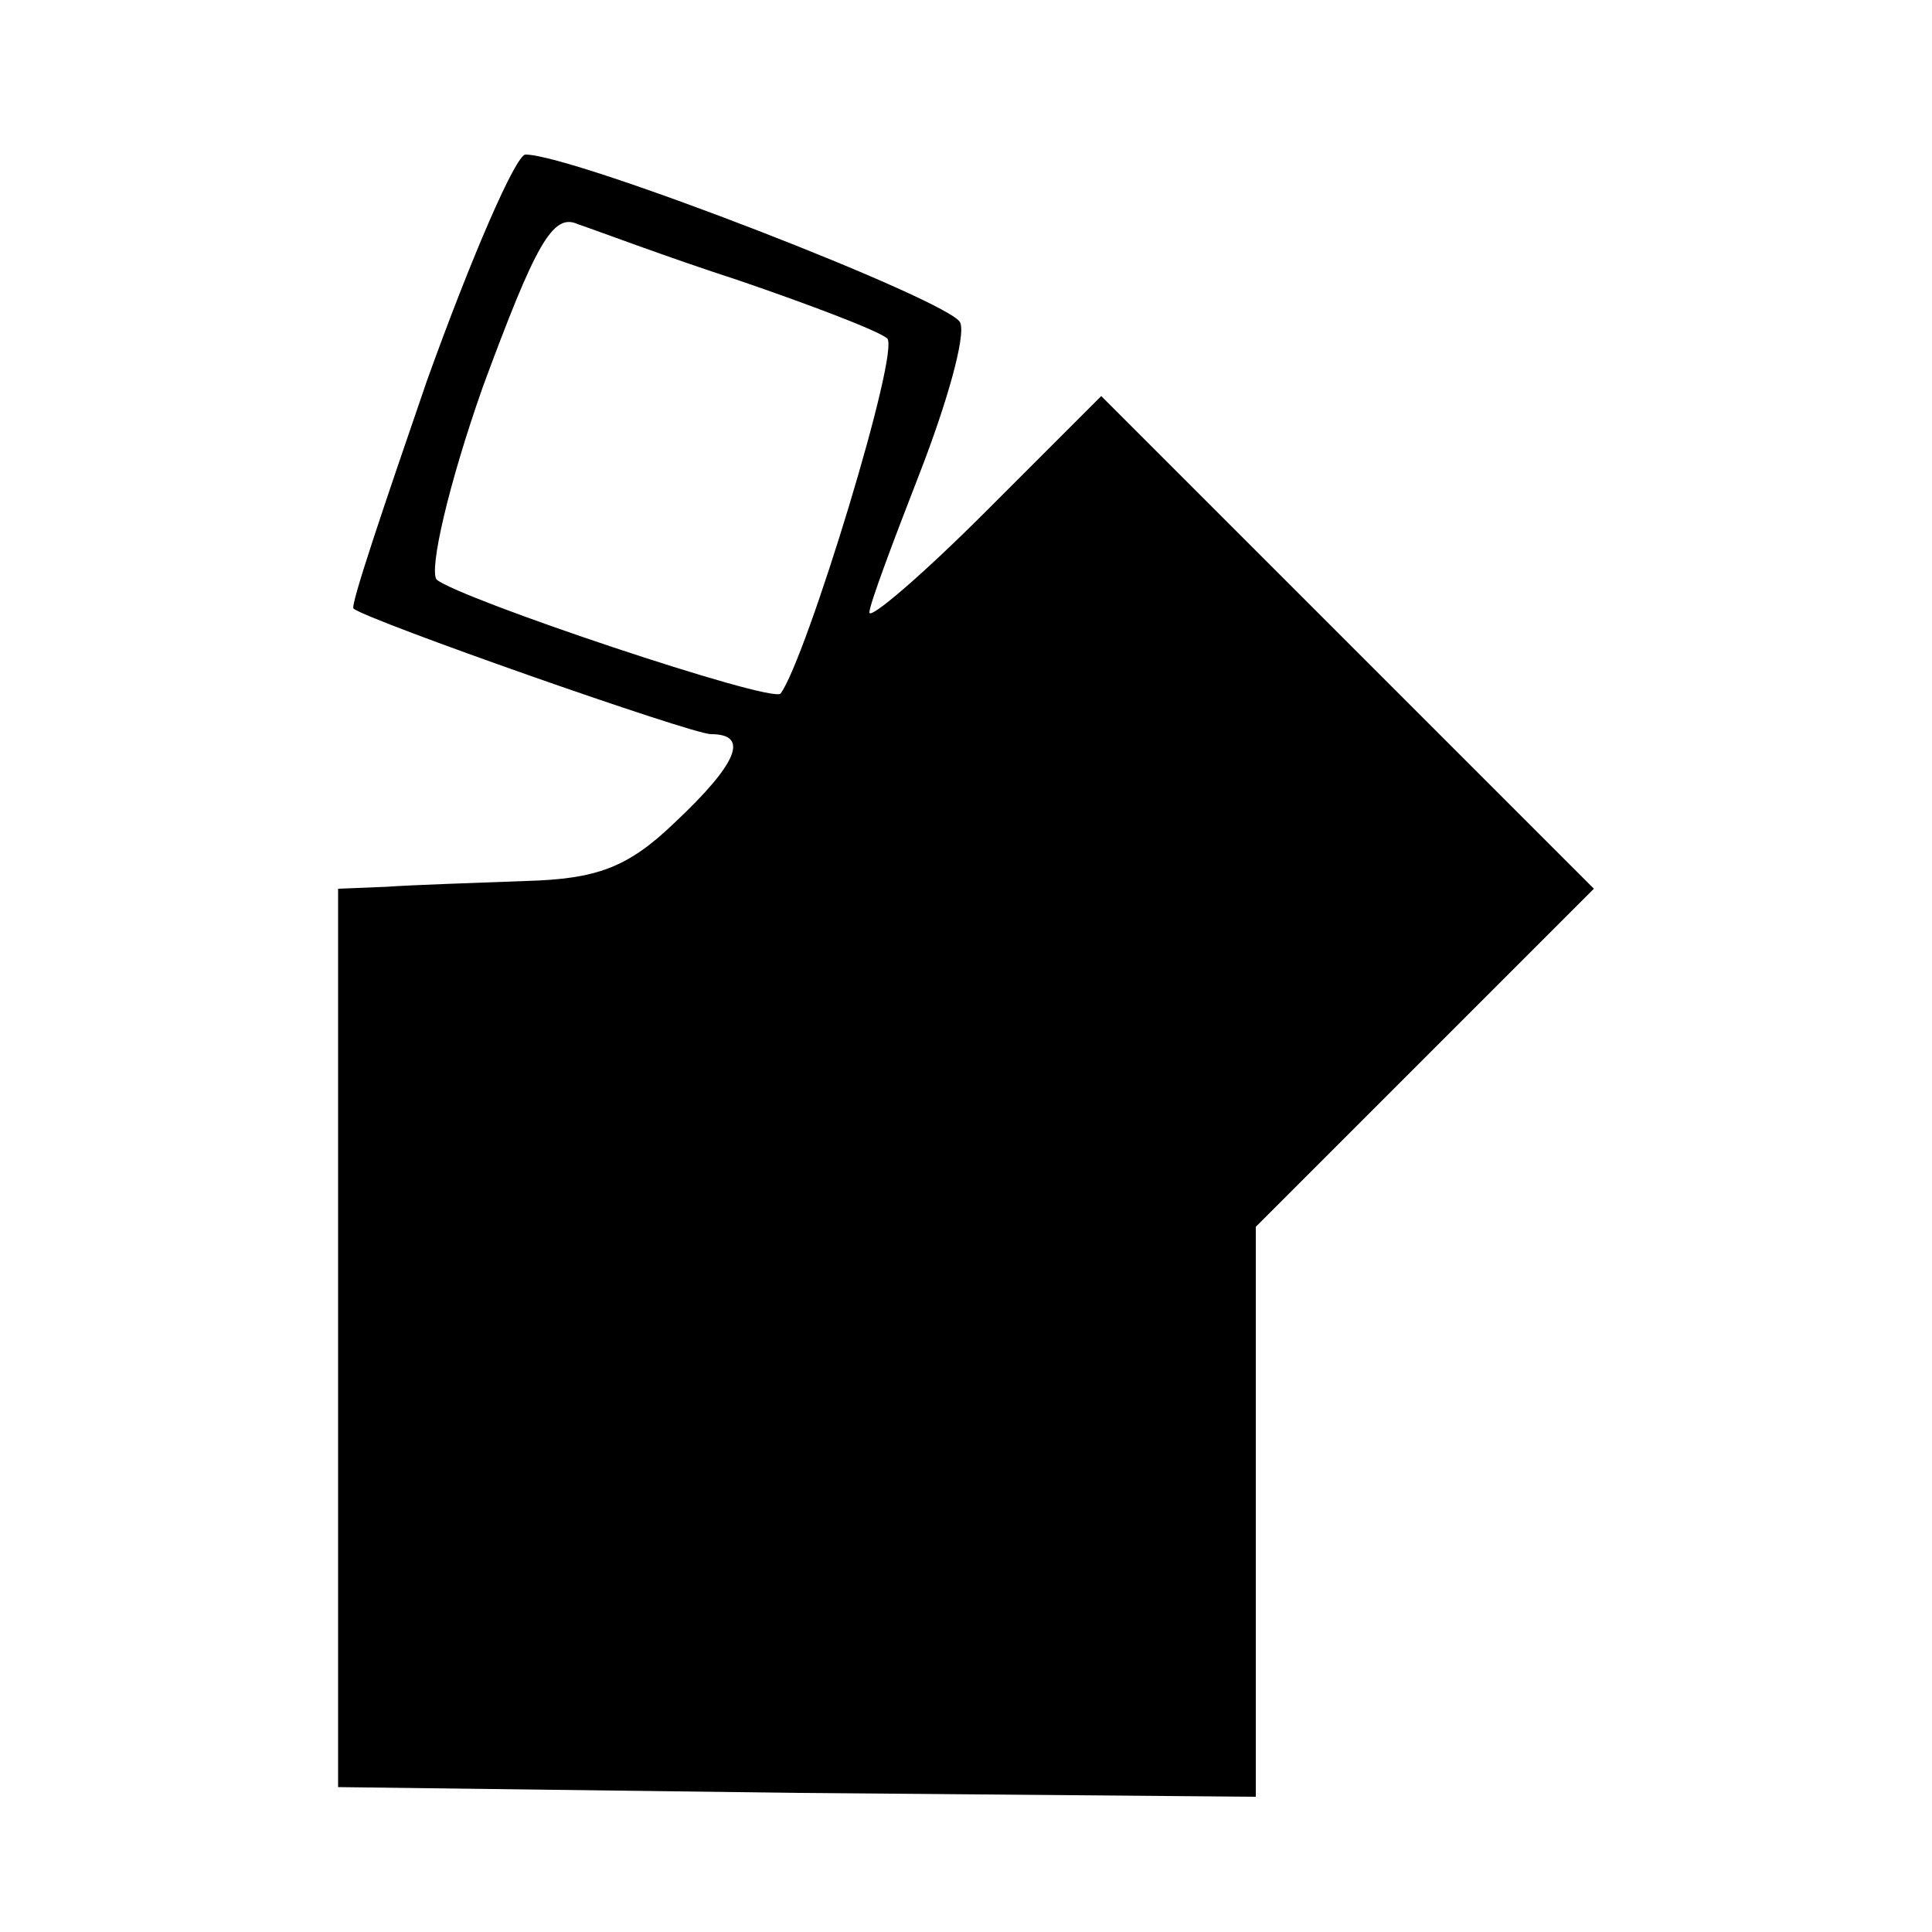<?xml version="1.0" standalone="no"?>
<!DOCTYPE svg PUBLIC "-//W3C//DTD SVG 20010904//EN"
 "http://www.w3.org/TR/2001/REC-SVG-20010904/DTD/svg10.dtd">
<svg version="1.0" xmlns="http://www.w3.org/2000/svg"
 width="100pt" height="100pt" viewBox="0 0 100 100"
 preserveAspectRatio="xMidYMid meet">
<g transform="translate(0,100) scale(0.1,-0.1)"
fill="#000000" stroke="none">
<path d="M221 803 c-22 -64 -40 -117 -38 -118 7 -6 175 -65 185 -65 20 0 14
-15 -19 -46 -24 -23 -40 -29 -77 -30 -26 -1 -58 -2 -72 -3 l-25 -1 0 -233 0
-232 238 -3 237 -2 0 147 0 148 87 87 88 88 -127 127 -128 128 -60 -60 c-33
-33 -60 -56 -60 -52 0 4 12 36 26 72 14 36 24 71 21 78 -4 11 -200 87 -225 87
-5 0 -28 -53 -51 -117z m161 52 c38 -13 72 -26 77 -30 8 -4 -42 -167 -55 -184
-5 -5 -166 49 -178 59 -4 5 6 49 24 100 27 73 36 90 49 84 9 -3 46 -17 83 -29z"/>
</g>
</svg>
